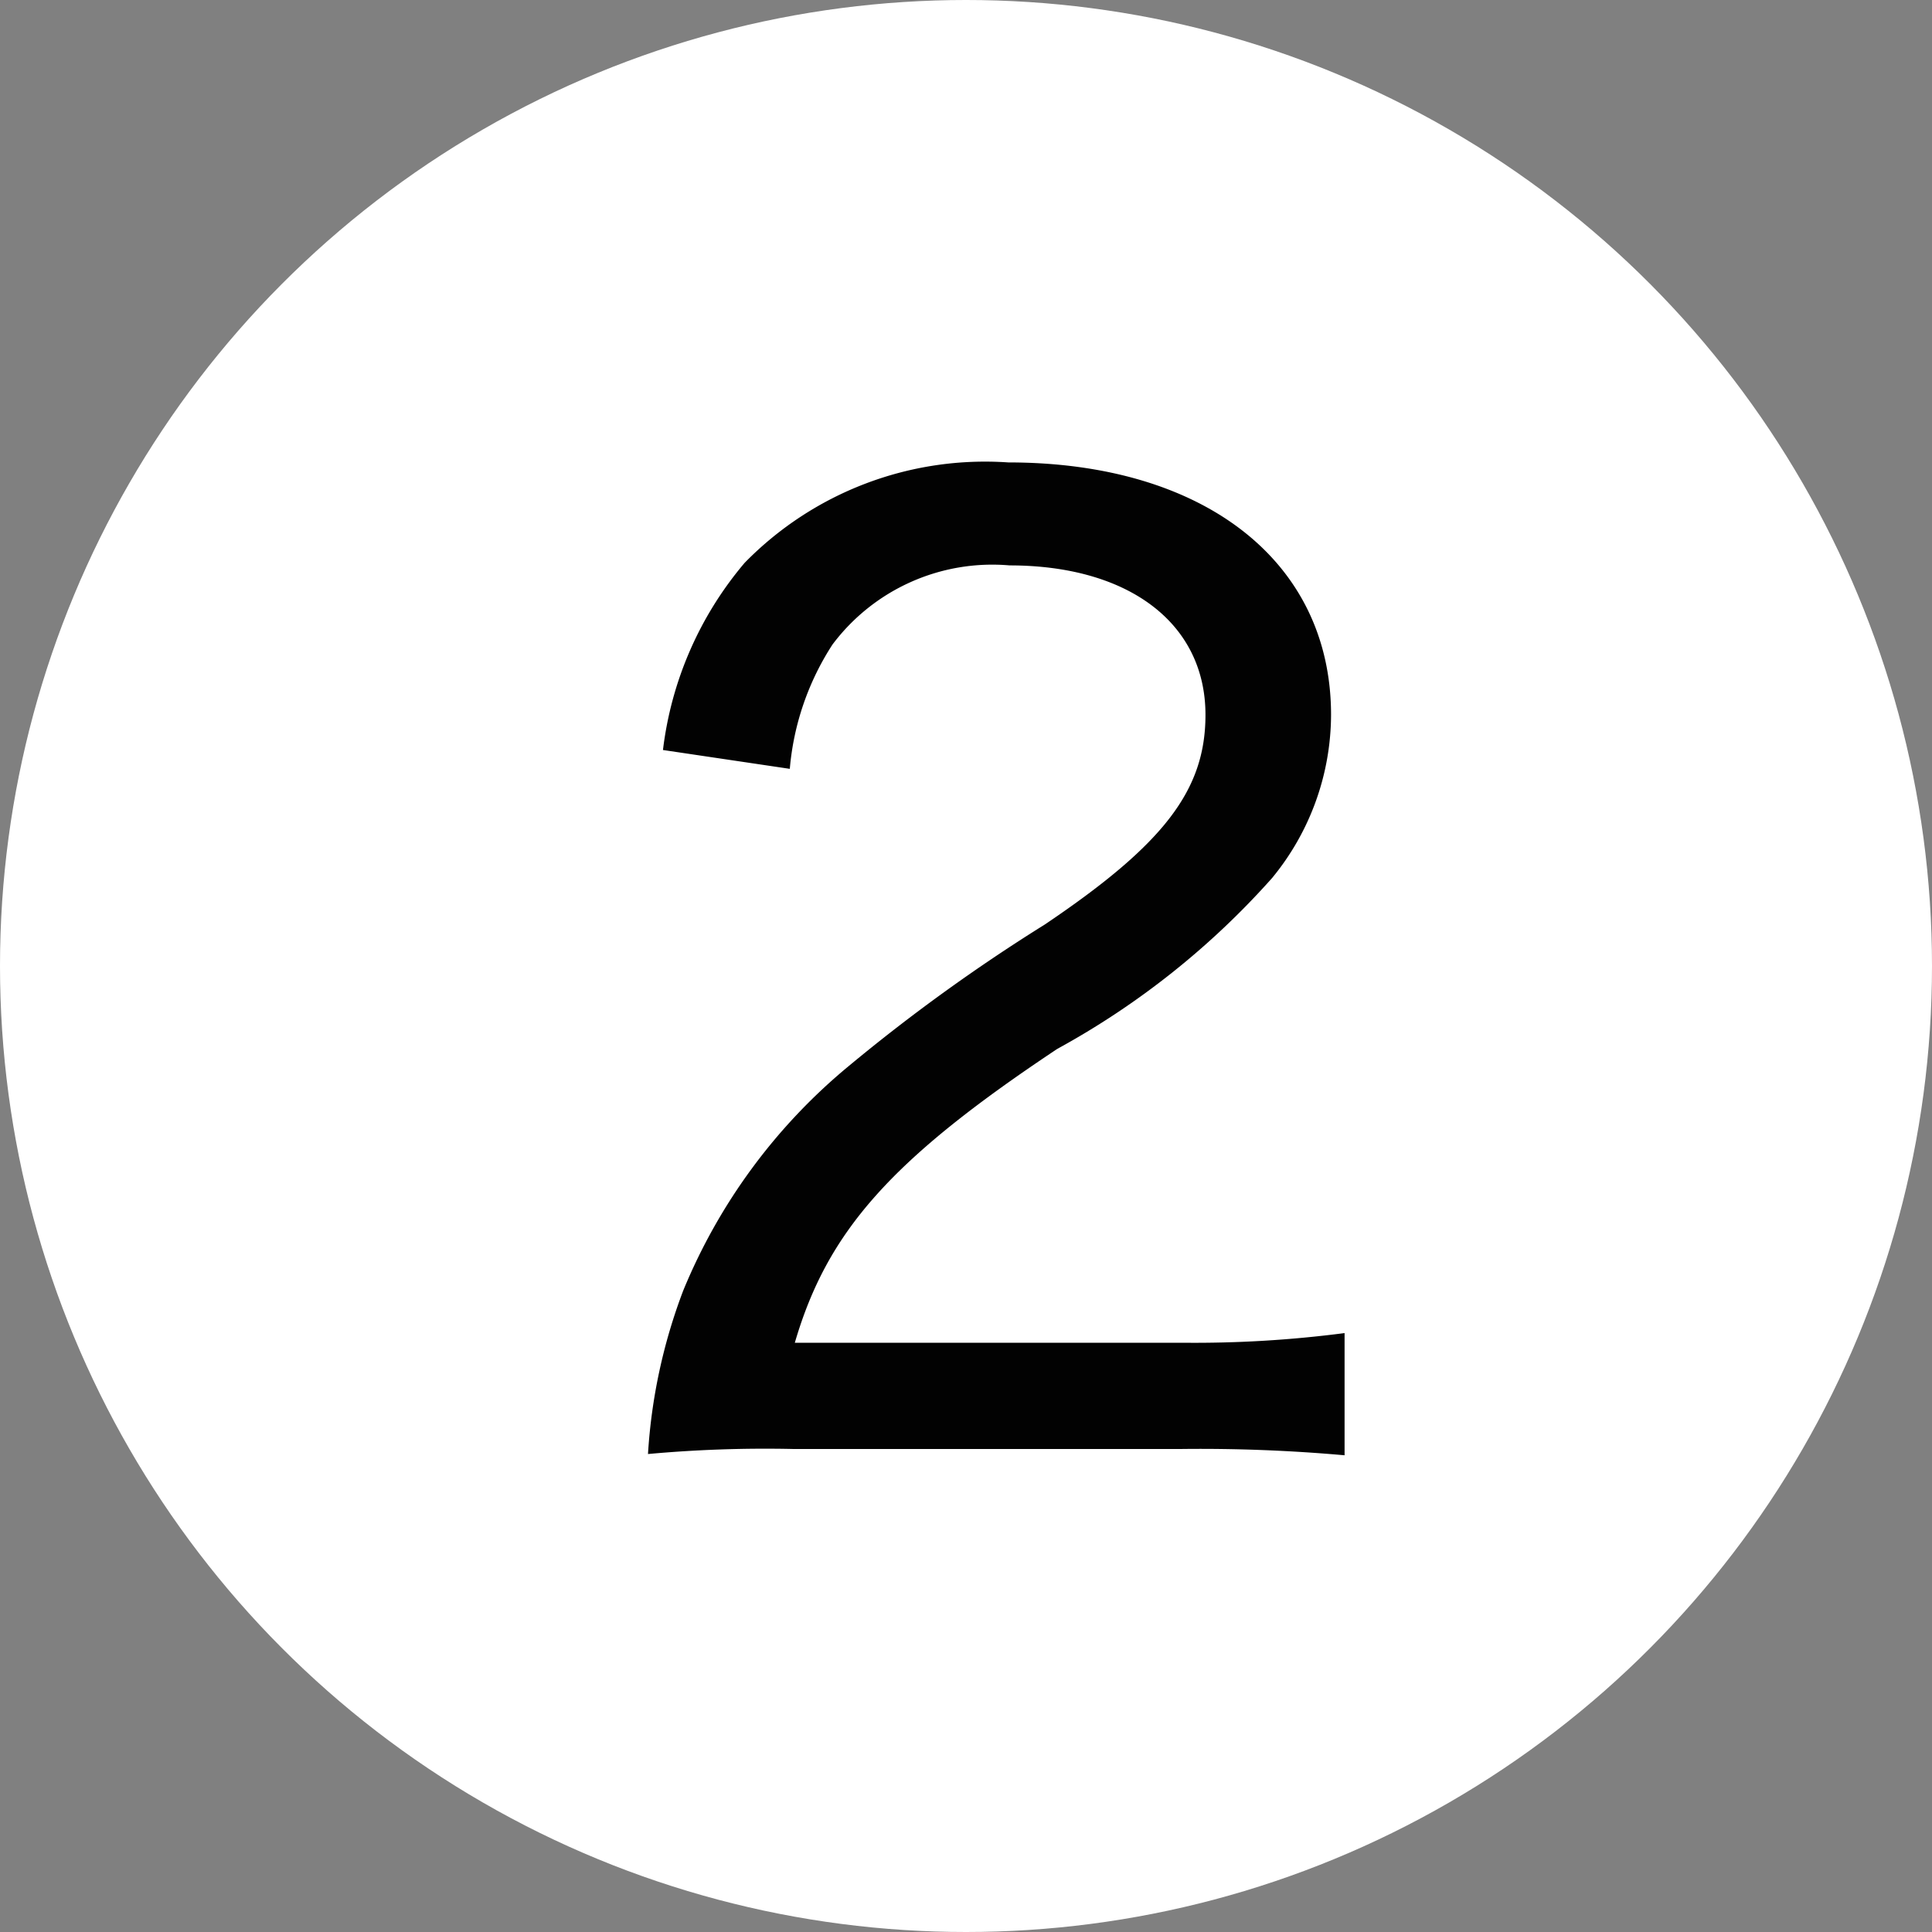 <svg xmlns="http://www.w3.org/2000/svg" width="20" height="20" viewBox="0 0 20 20">
  <rect x="0" y="0" width="20" height="20" fill="#808080" stroke="none"/>
  <g id="グループ_281" data-name="グループ 281" transform="translate(-35.659 -921)">
    <circle id="楕円形_4" data-name="楕円形 4" cx="10" cy="10" r="10" transform="translate(55.659 941) rotate(180)" fill="#fff"/>
    <path id="パス_120" data-name="パス 120" d="M11.878,11a16.808,16.808,0,0,1,1.7.065V9.8A12.005,12.005,0,0,1,11.9,9.9H7.887c.338-1.157,1-1.9,2.717-3.042a8.314,8.314,0,0,0,2.223-1.768,2.669,2.669,0,0,0,.611-1.69c0-1.586-1.313-2.613-3.341-2.613a3.48,3.48,0,0,0-2.73,1.04,3.672,3.672,0,0,0-.845,1.937l1.313.195a2.8,2.8,0,0,1,.442-1.287,2.068,2.068,0,0,1,1.833-.819c1.235,0,2.028.6,2.028,1.547,0,.78-.429,1.339-1.664,2.171A18.506,18.506,0,0,0,8.446,7.035,5.945,5.945,0,0,0,6.731,9.362a5.733,5.733,0,0,0-.364,1.69A13.34,13.34,0,0,1,7.875,11Z" transform="translate(36 925)" fill="#020202"/>
  </g>
</svg>
